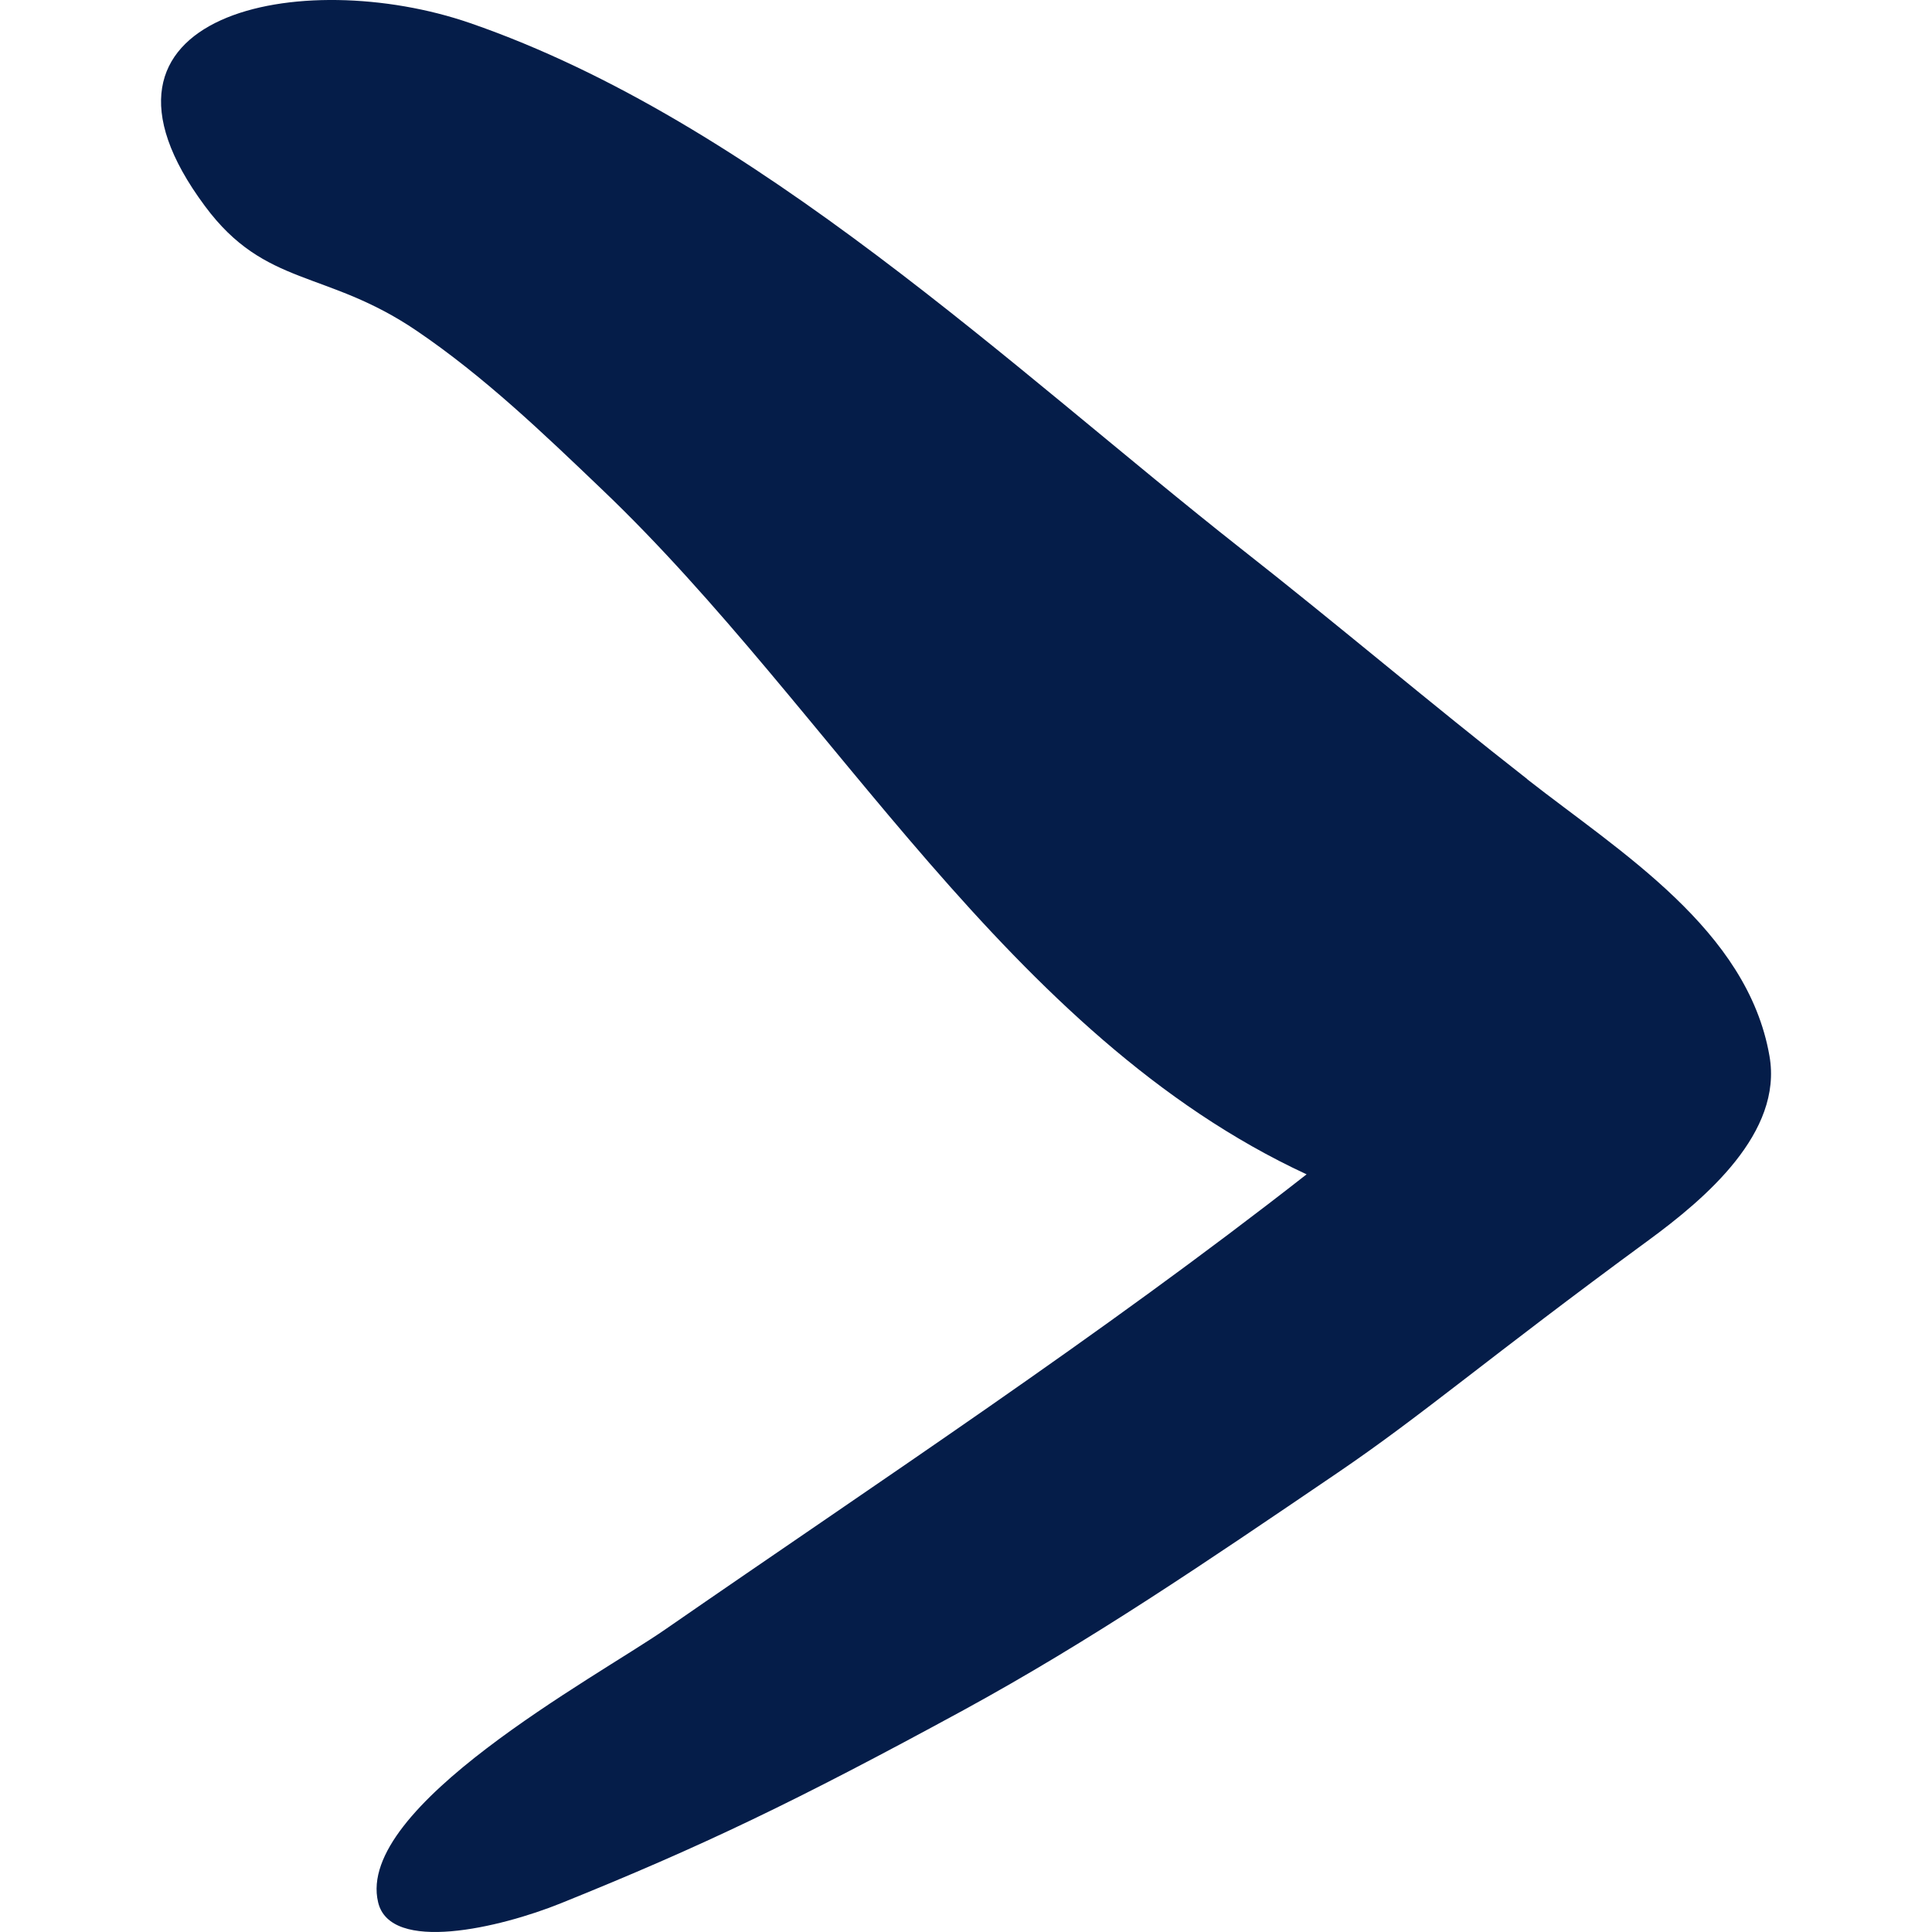 <?xml version="1.0" encoding="UTF-8"?>
<svg width="14px" height="14px" viewBox="0 0 20 24" version="1.1" xmlns="http://www.w3.org/2000/svg" xmlns:xlink="http://www.w3.org/1999/xlink">
    <g id="✸-Styles" stroke="none" stroke-width="1" fill="none" fill-rule="evenodd">
        <g id="*Guides/Styles" transform="translate(-523, -3582)">
            <g id="Group" transform="translate(521, 3582)">
                <g id="Container">
                    <rect id="Padding" x="0" y="0" width="24" height="24"></rect>
                </g>
                <path d="M18.973,9.679 C17.773,8.741 16.613,7.755 15.415,6.815 C12.585,4.587 9.381,1.511 5.841,0.287 C3.755,-0.433 0.761,0.157 2.545,2.559 C3.295,3.573 4.049,3.345 5.173,4.107 C6.011,4.675 6.745,5.379 7.475,6.077 C10.361,8.827 12.517,12.866 16.231,14.588 C13.661,16.6 10.939,18.39 8.257,20.246 C7.397,20.84 4.413,22.446 4.697,23.63 C4.847,24.27 6.211,23.948 6.965,23.644 C8.725,22.934 9.889,22.376 11.969,21.244 C13.555,20.378 14.955,19.424 16.615,18.296 C17.681,17.572 18.475,16.876 20.477,15.408 C21.187,14.888 22.149,14.07 21.981,13.118 C21.709,11.55 20.125,10.584 18.973,9.681 L18.973,9.679 Z" id="Path" fill="#051D49"></path>
            </g>
        </g>
    </g>
</svg>